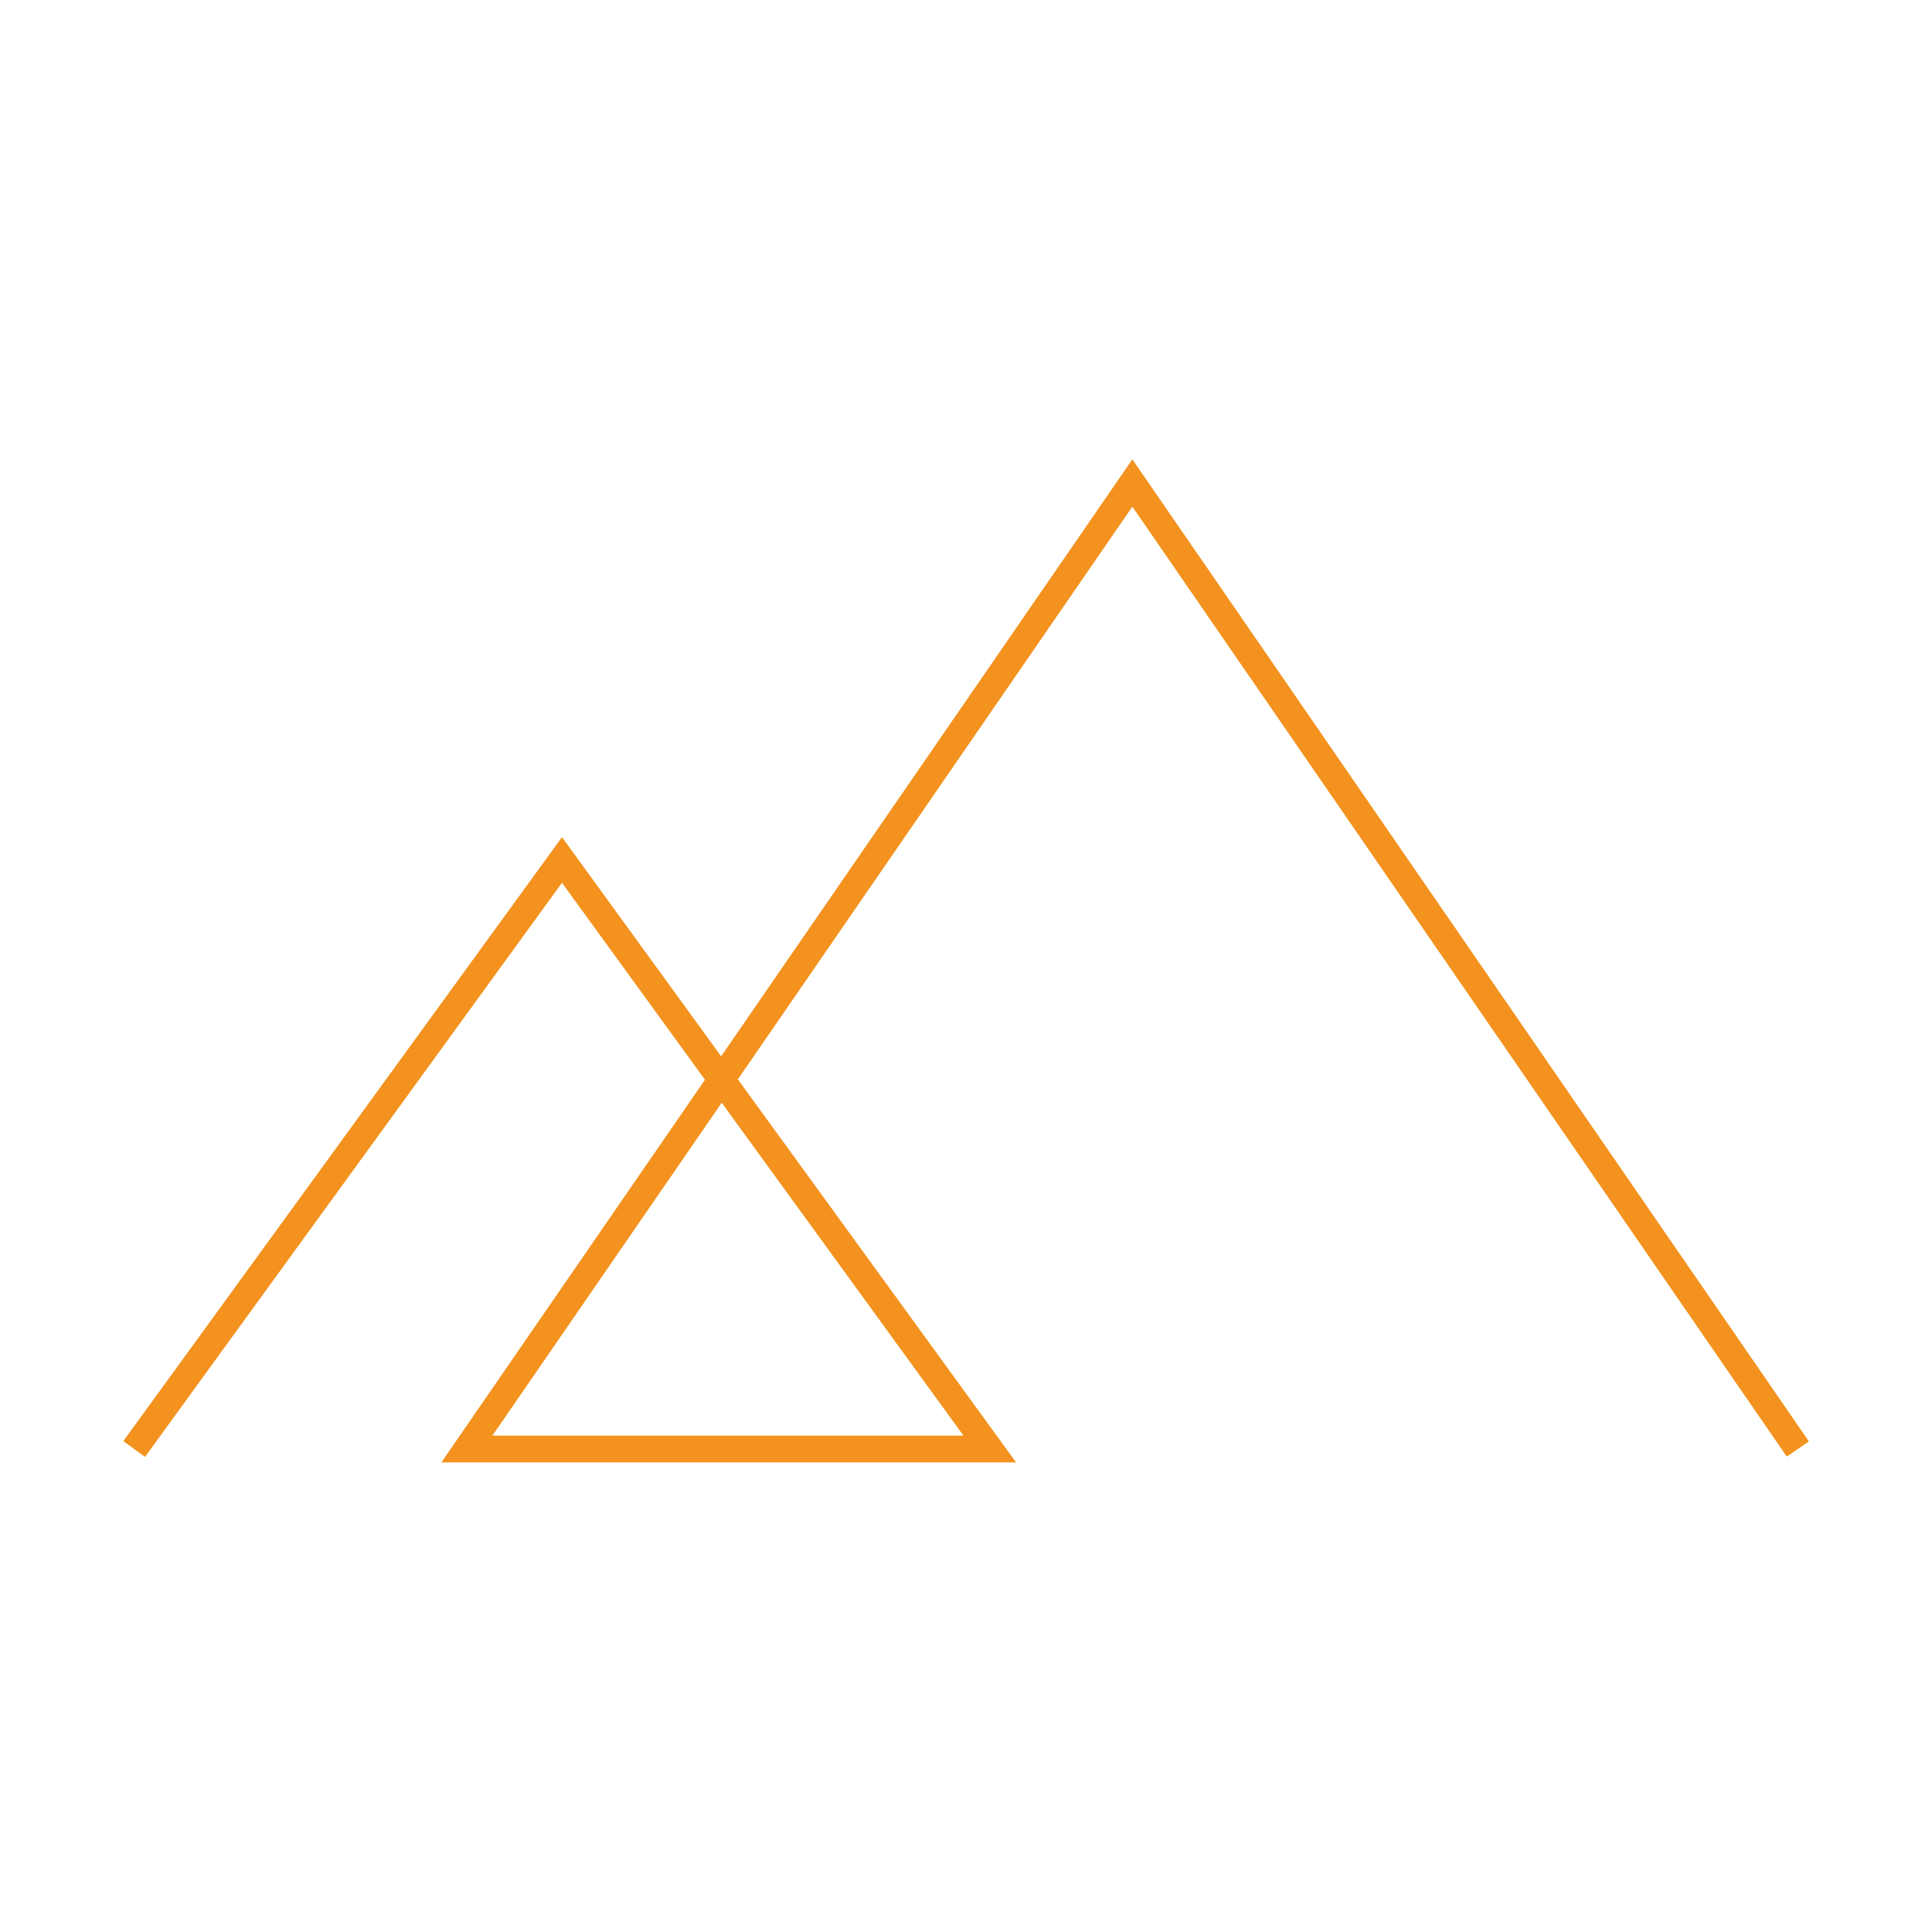 <?xml version="1.0" encoding="UTF-8"?> <svg xmlns="http://www.w3.org/2000/svg" width="72" height="72" viewBox="0 0 72 72" fill="none"> <path d="M5 54L20.943 32.049L36.886 54H17.4L42.2 18L67 54" stroke="#F3921E"></path> </svg> 
